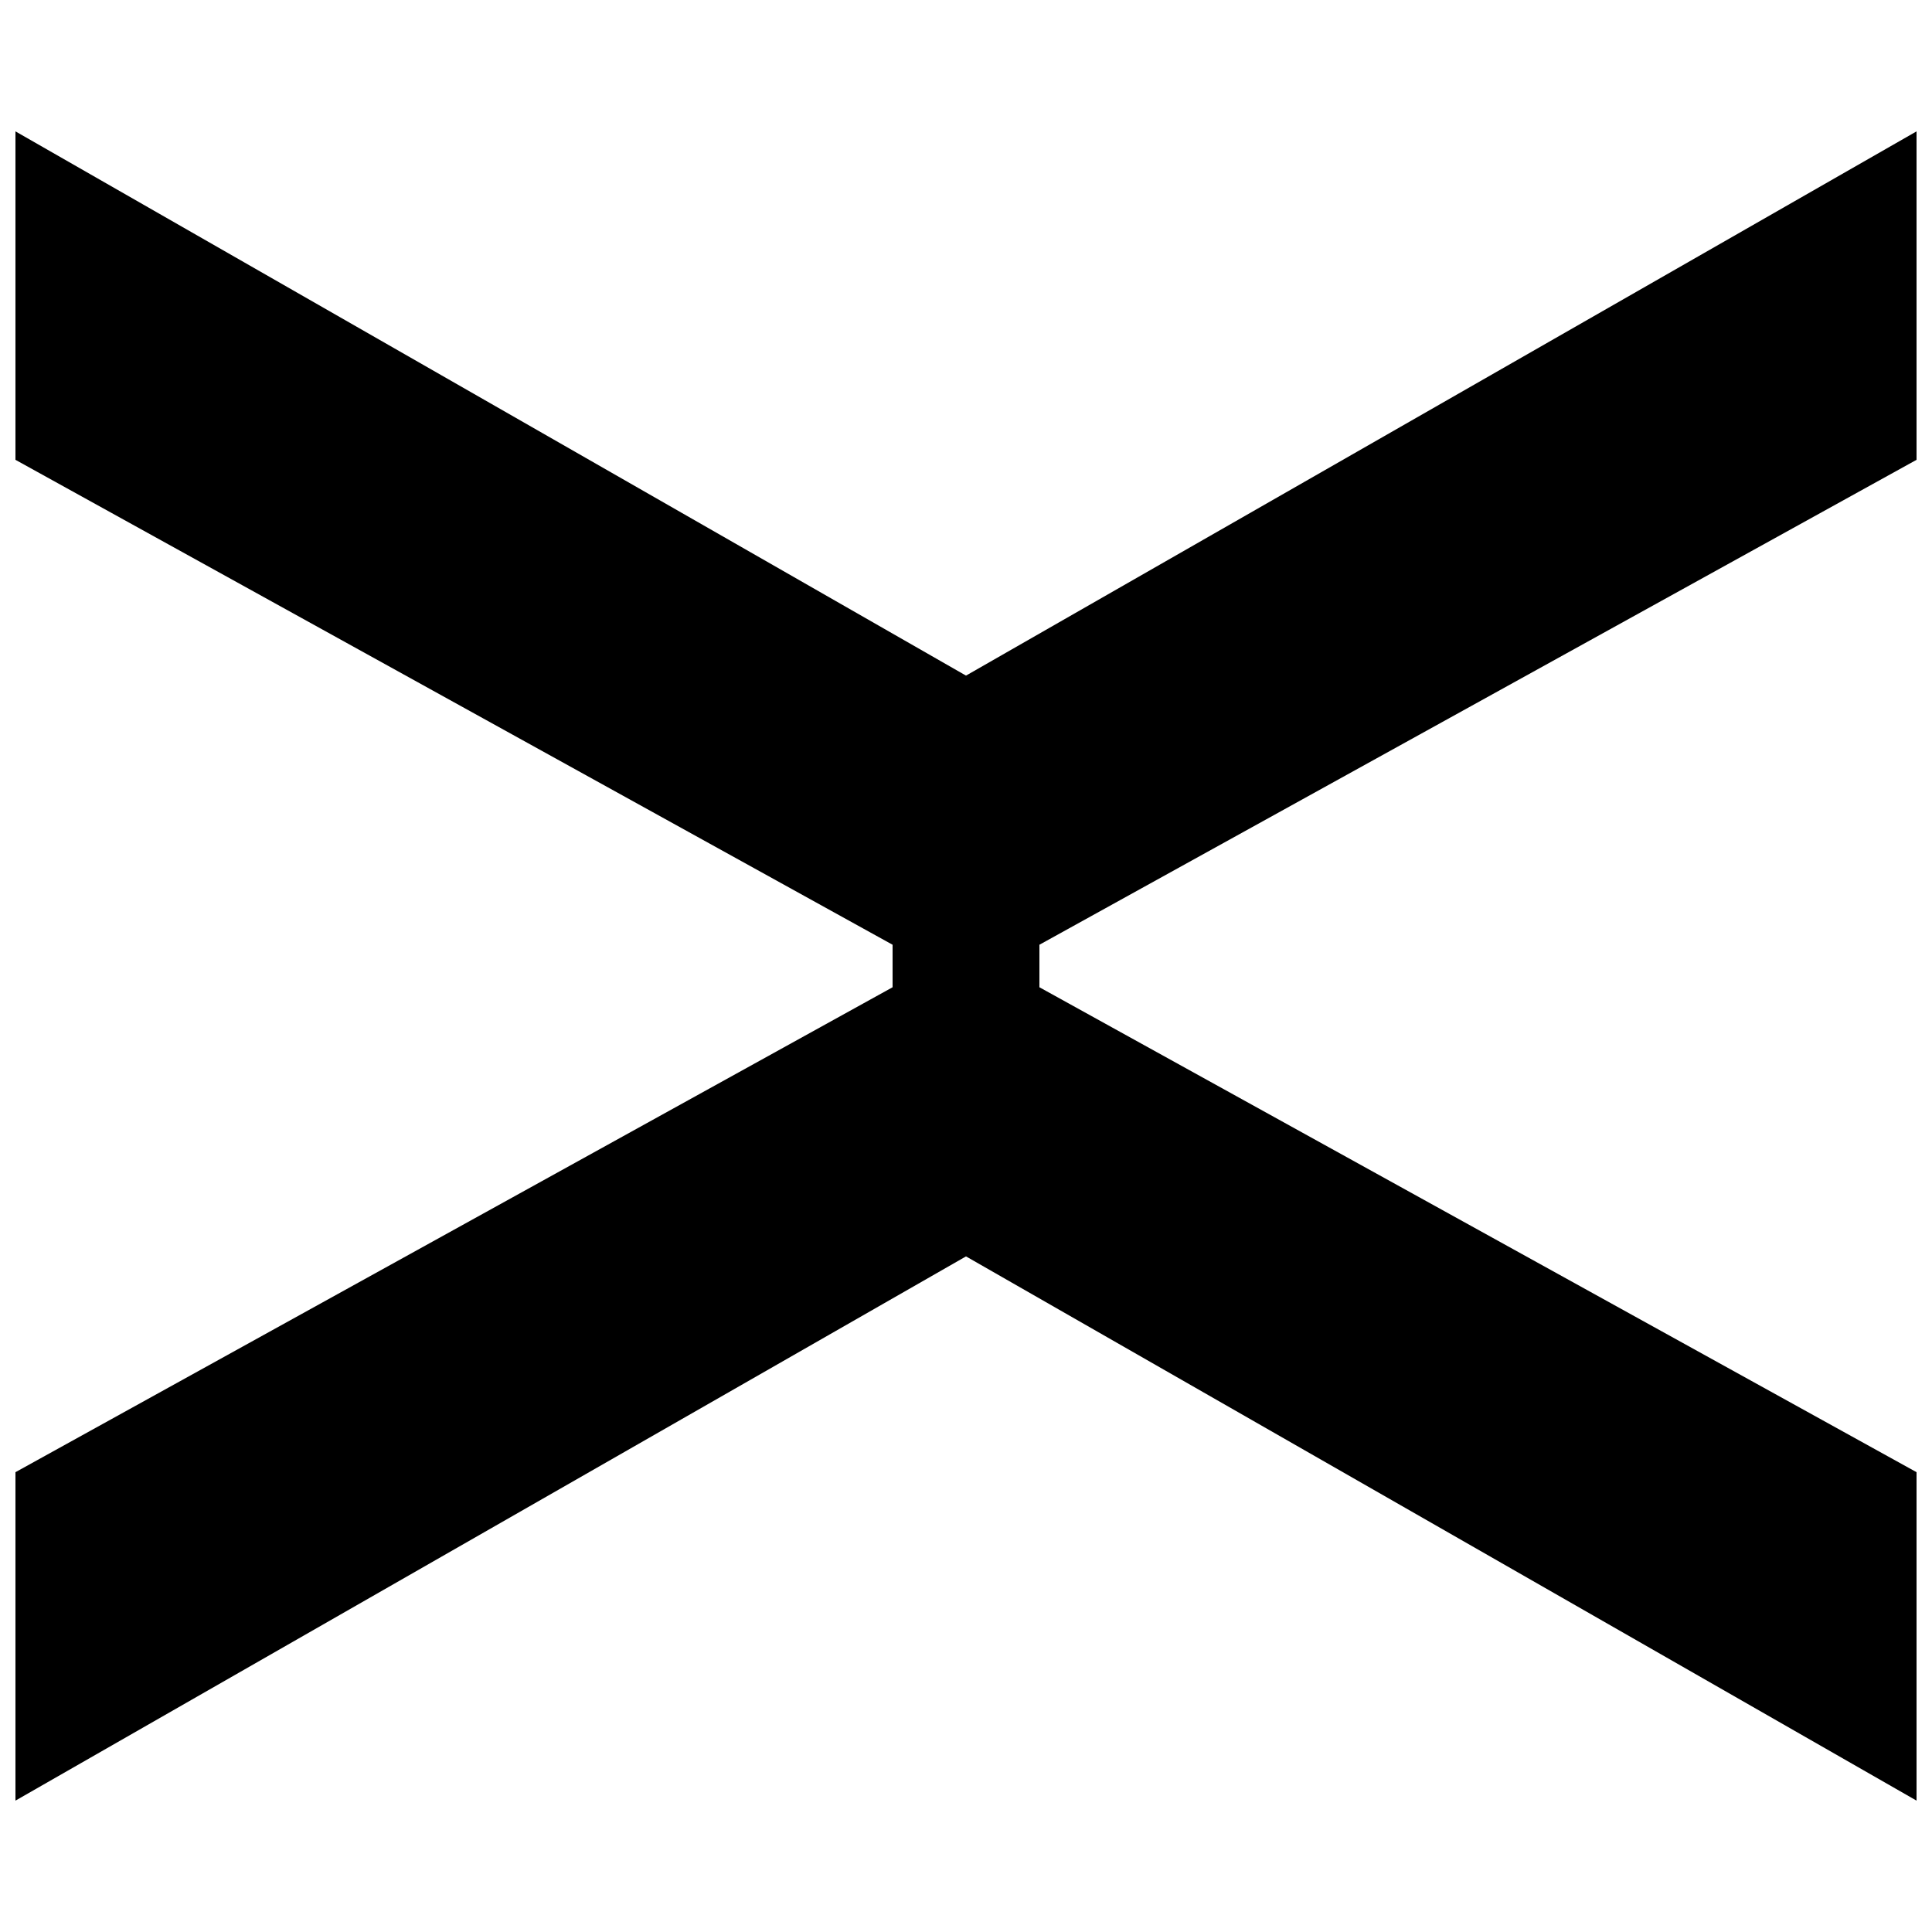 <?xml version="1.0" encoding="utf-8"?>
<!-- Generator: Adobe Illustrator 23.0.2, SVG Export Plug-In . SVG Version: 6.00 Build 0)  -->
<!DOCTYPE svg PUBLIC "-//W3C//DTD SVG 1.1//EN" "http://www.w3.org/Graphics/SVG/1.1/DTD/svg11.dtd">
<svg version="1.1" id="Layer_1" xmlns:x="http://ns.adobe.com/Extensibility/1.0/" xmlns:i="http://ns.adobe.com/AdobeIllustrator/10.0/" xmlns:graph="http://ns.adobe.com/Graphs/1.0/"
	 xmlns="http://www.w3.org/2000/svg" xmlns:xlink="http://www.w3.org/1999/xlink" x="0px" y="0px" width="100px" height="100px"
	 viewBox="0 0 100 100" style="enable-background:new 0 0 100 100;" xml:space="preserve">
<g>
	<g>
		<path d="M0.8,93.2v-17l45.4-25.1v-2.2L0.8,23.8v-17l51,29.2V64L0.8,93.2z"/>
	</g>
	<g>
		<path d="M48.2,64V36l51-29.2v17L53.8,48.9v2.2l45.4,25.1v17L48.2,64z"/>
	</g>
</g>
</svg>
